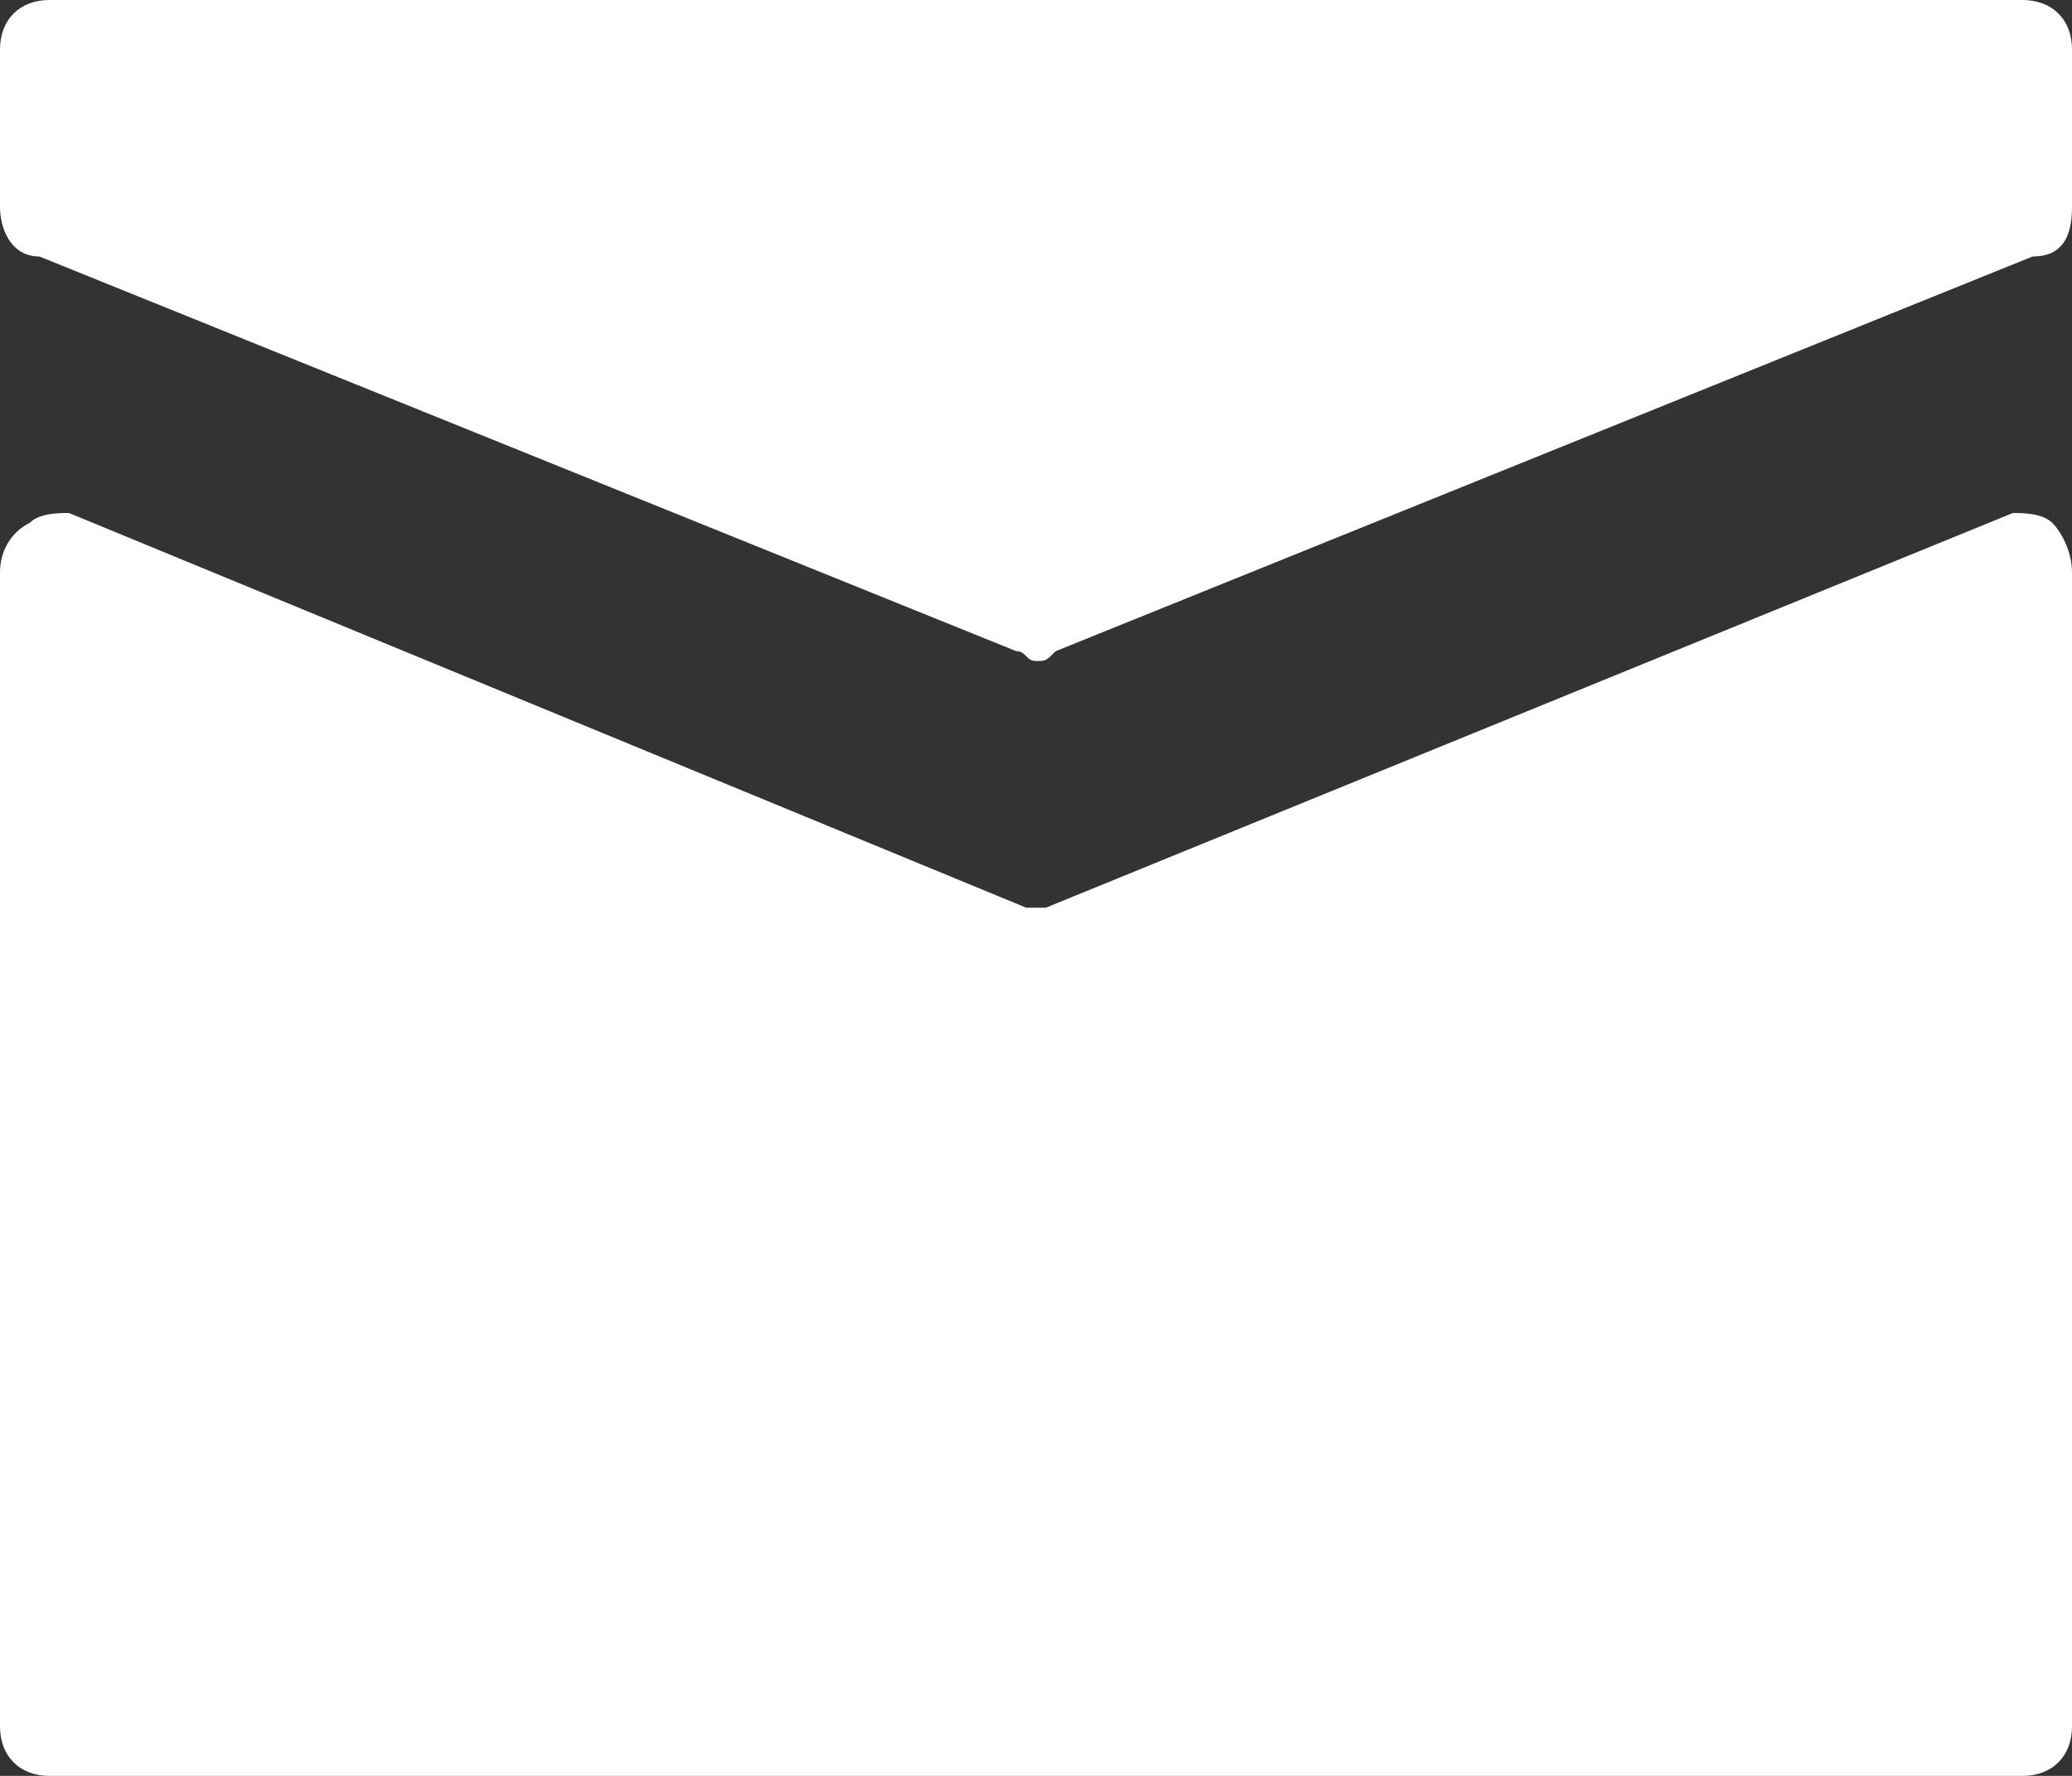 <?xml version="1.0" encoding="utf-8"?>
<!-- Generator: Adobe Illustrator 15.1.0, SVG Export Plug-In  -->
<!DOCTYPE svg PUBLIC "-//W3C//DTD SVG 1.1//EN" "http://www.w3.org/Graphics/SVG/1.1/DTD/svg11.dtd">
<svg version="1.1"
	 xmlns="http://www.w3.org/2000/svg" xmlns:xlink="http://www.w3.org/1999/xlink" xmlns:a="http://ns.adobe.com/AdobeSVGViewerExtensions/3.0/"
	 x="0px" y="0px" width="21px" height="18px" viewBox="0 0 21 18" style="overflow:visible;enable-background:new 0 0 21 18;"
	 xml:space="preserve">
<rect x="0" y="0" width="21" height="18" fill="#333333" stroke="none"/>
<style type="text/css">
<![CDATA[
	.st0{fill-rule:evenodd;clip-rule:evenodd;fill:#FFFFFF;}
]]>
</style>
<defs>
</defs>
<path class="st0" d="M20.5,0h-20C0.2,0,0,0.2,0,0.5v1.6c0,0.2,0.1,0.5,0.4,0.5l9.9,4c0.1,0,0.1,0.1,0.2,0.1c0.1,0,0.1,0,0.2-0.1
	l9.9-4C20.9,2.6,21,2.4,21,2.1V0.5C21,0.2,20.8,0,20.5,0z M20.8,5.3c-0.1-0.1-0.3-0.1-0.4-0.1l-9.8,4c0,0-0.1,0-0.1,0
	c-0.1,0-0.1,0-0.1,0l-9.7-4c-0.1,0-0.3,0-0.4,0.1C0.1,5.4,0,5.6,0,5.8v11.7C0,17.8,0.2,18,0.5,18h20c0.3,0,0.5-0.2,0.5-0.5V5.8
	C21,5.6,20.9,5.4,20.8,5.3z"/>
</svg>
